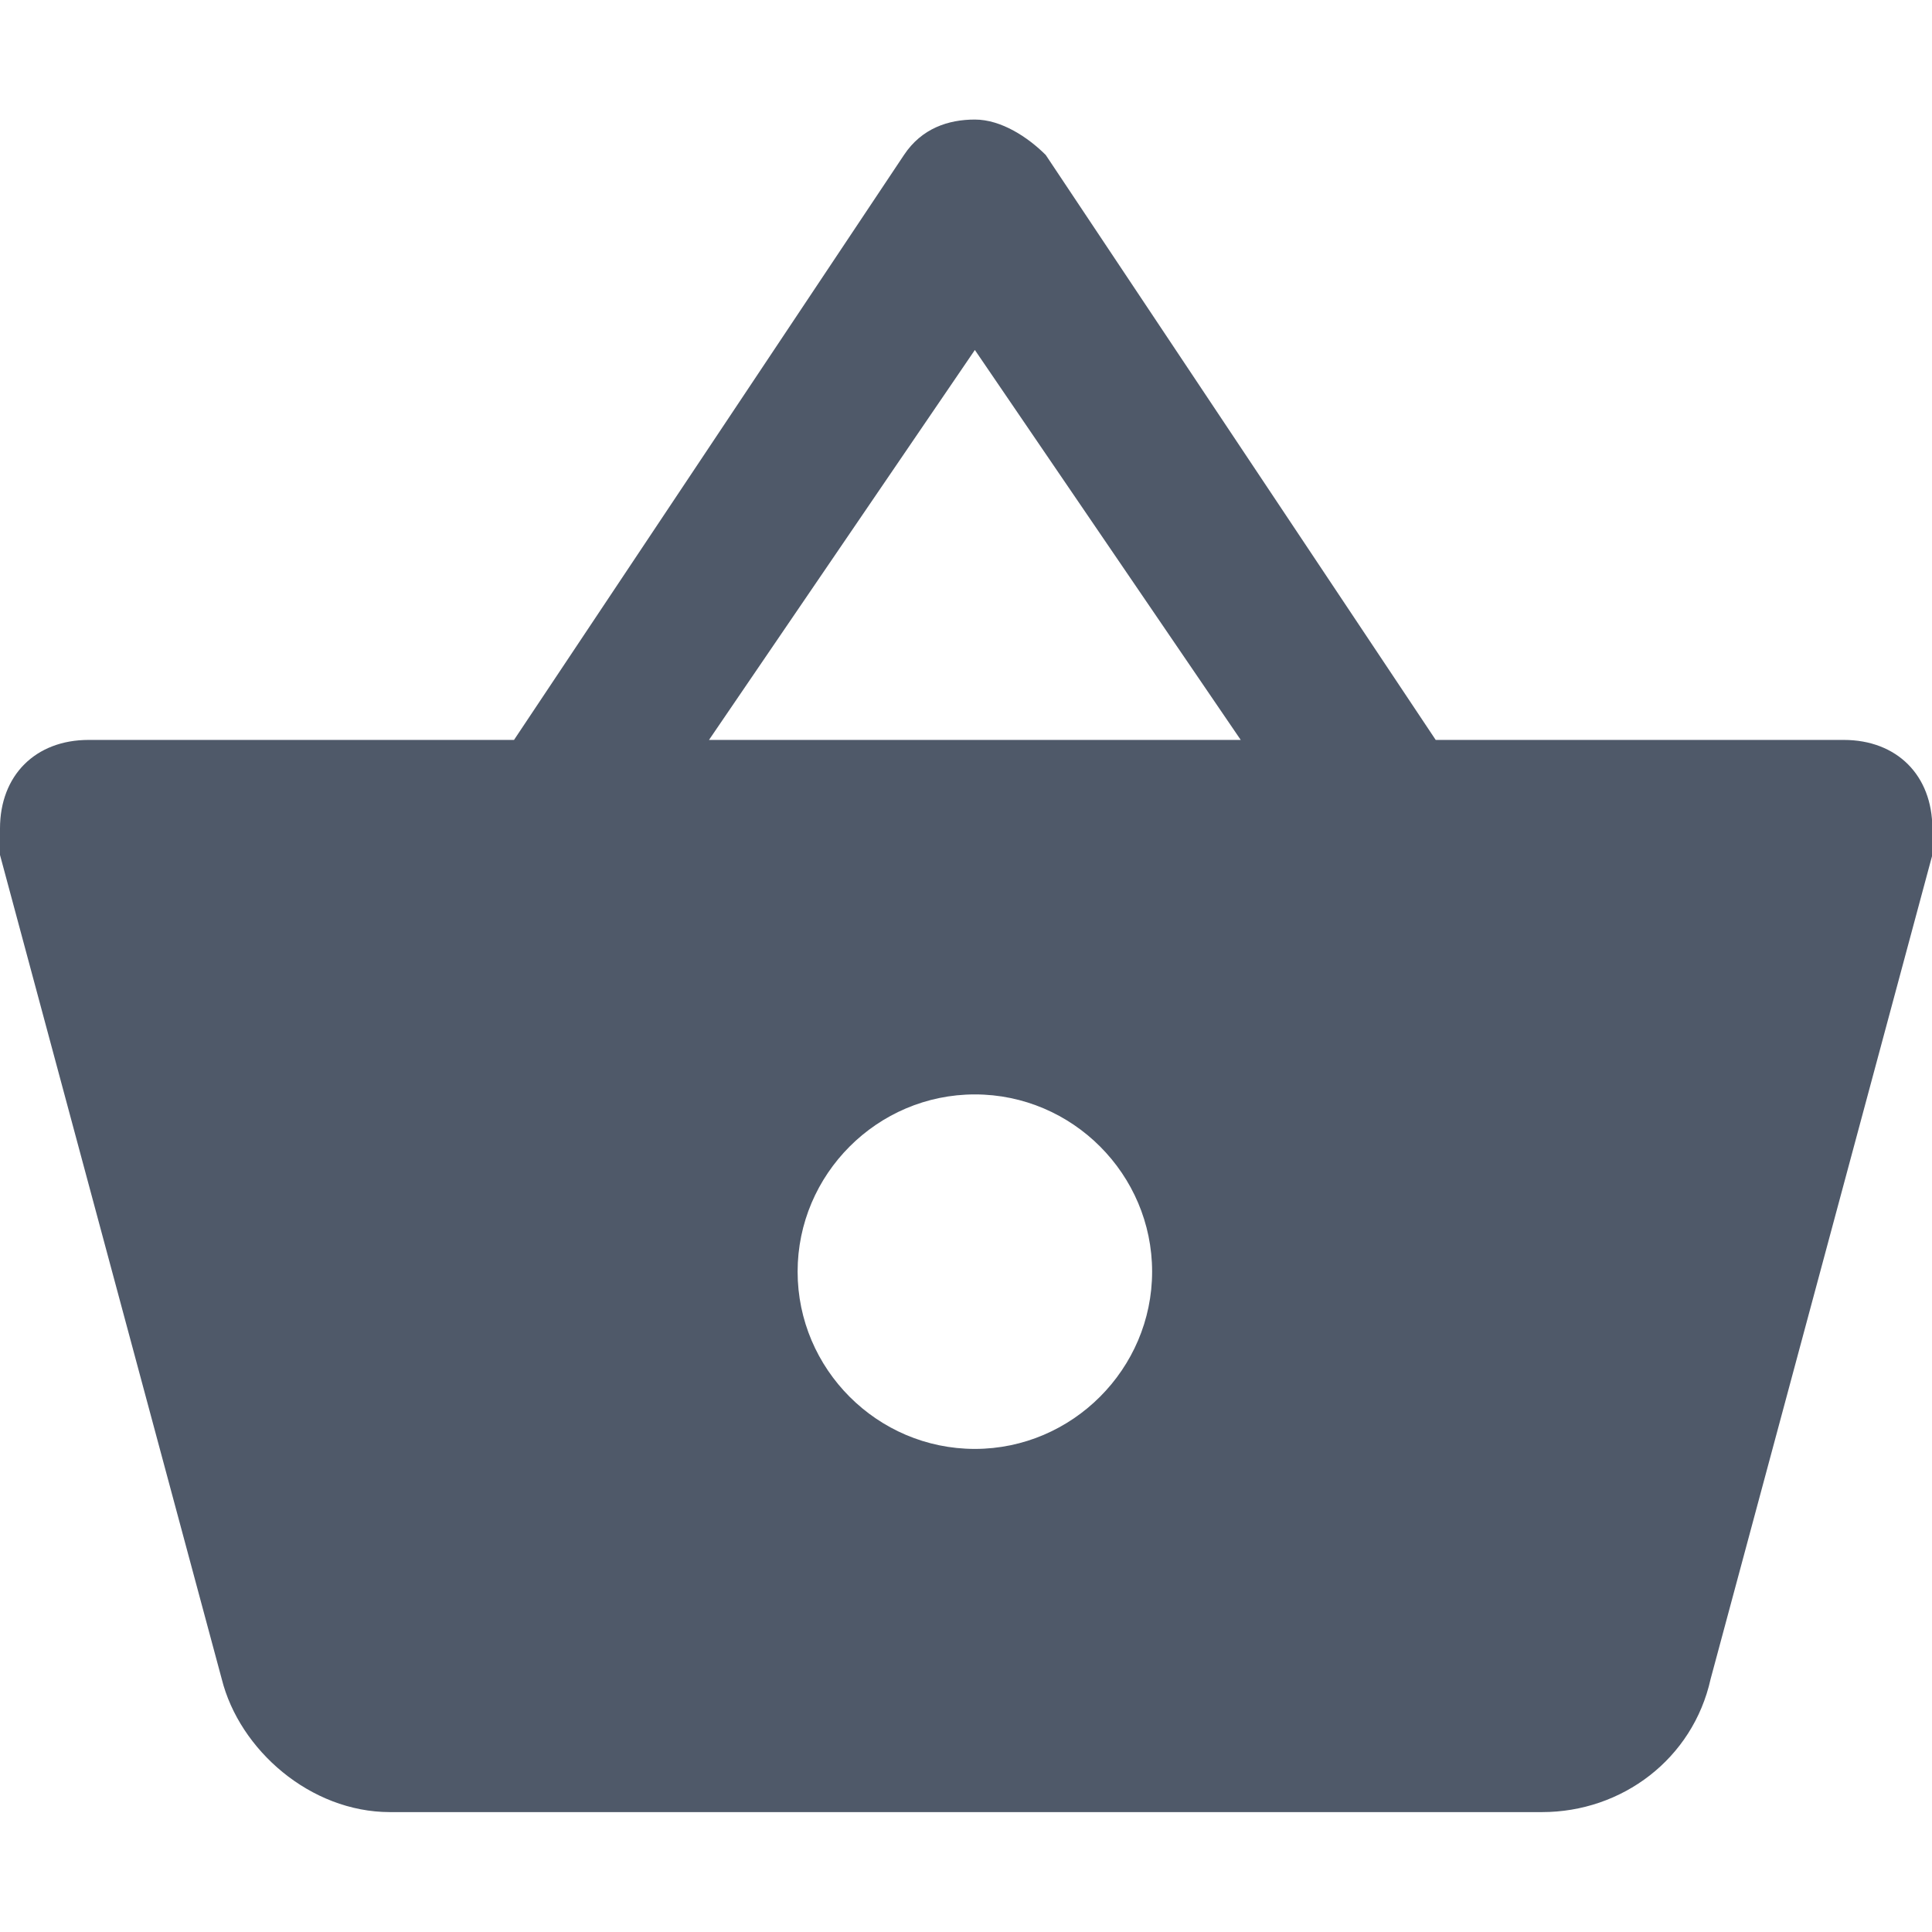 <?xml version="1.0" encoding="utf-8"?>
<!-- Generator: Adobe Illustrator 22.1.0, SVG Export Plug-In . SVG Version: 6.00 Build 0)  -->
<svg version="1.1" id="Capa_1" xmlns="http://www.w3.org/2000/svg" xmlns:xlink="http://www.w3.org/1999/xlink" x="0px" y="0px"
	 viewBox="0 0 555.9 555.9" style="enable-background:new 0 0 555.9 555.9;" xml:space="preserve">
<defs><style>.cls-1{fill:#4f5969;}</style></defs>
<g>
	<g id="shopping-basket">
		<path class="cls-1" d="M413.1,212.9L300.9,44.6c-5.1-5.1-12.8-10.2-20.4-10.2s-15.3,2.5-20.4,10.2L147.9,212.9H25.5C10.2,212.9,0,223.1,0,238.4
			c0,2.6,0,5.1,0,7.6l63.8,237.1c5.1,20.4,25.5,38.3,48.4,38.3h331.5c23,0,43.4-15.3,48.5-38.3l63.8-237.1c0-2.6,0-5.1,0-7.6
			c0-15.3-10.2-25.5-25.5-25.5L413.1,212.9L413.1,212.9z M204,212.9l76.5-112.2L357,212.9H204z M280.5,416.9c-28.1,0-51-23-51-51
			s22.9-51,51-51s51,23,51,51S308.5,416.9,280.5,416.9z"/>
	</g>
</g>
</svg>
